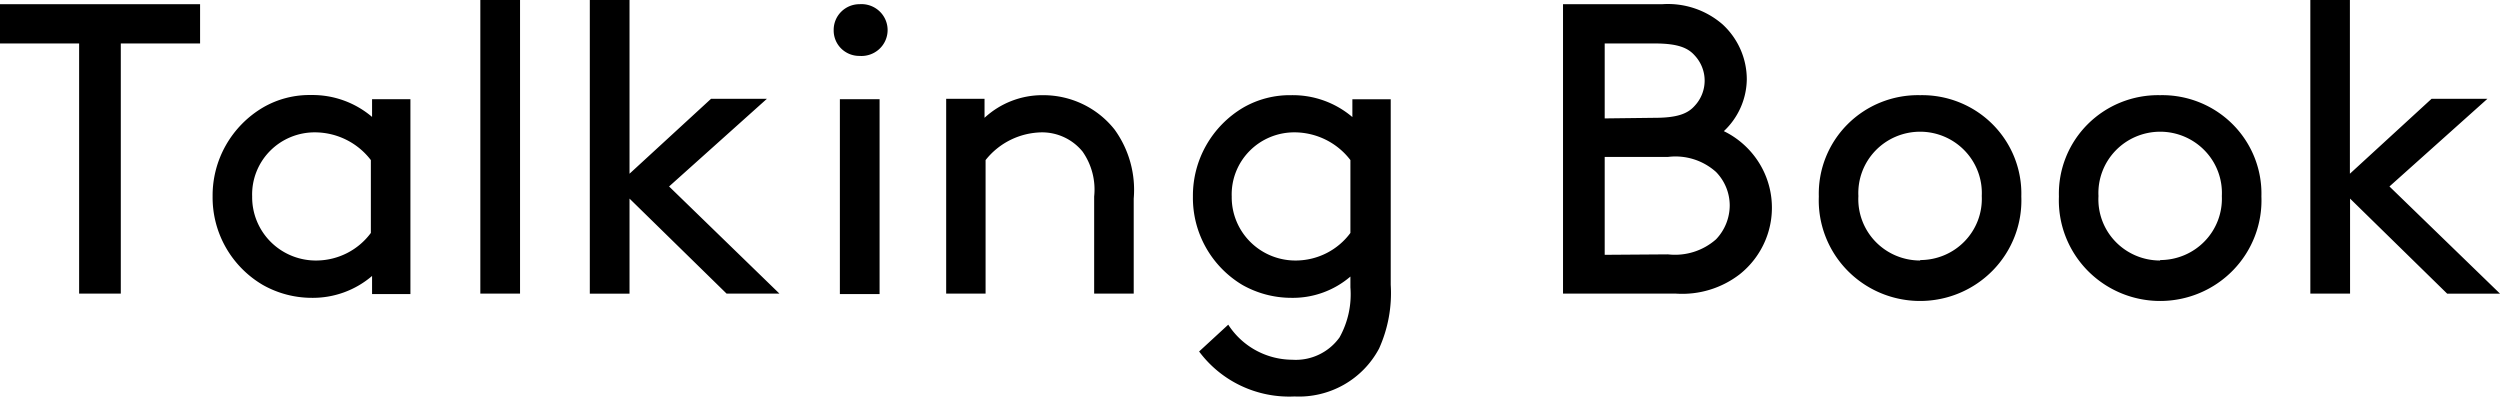 <svg fill="none" height="48" width="300" xmlns="http://www.w3.org/2000/svg"><clipPath id="a"><path d="M0 0h300v47.647H0z"/></clipPath><g clip-path="url(#a)" fill="#000"><path d="M0 .504h24.01v4.712h-9.514v30.02H9.495V5.216H0zm44.648 32.61a10.92 10.92 0 0 1-7.249 2.626 11.936 11.936 0 0 1-5.889-1.565 12.236 12.236 0 0 1-4.427-4.51 12.124 12.124 0 0 1-1.57-6.102 12.214 12.214 0 0 1 1.592-6.135 12.328 12.328 0 0 1 4.46-4.532 11.082 11.082 0 0 1 5.744-1.492 11.03 11.03 0 0 1 7.339 2.626v-2.123h4.602V35.29h-4.602zm-.145-13.904a8.431 8.431 0 0 0-2.96-2.443 8.495 8.495 0 0 0-3.745-.885 7.548 7.548 0 0 0-2.942.58 7.503 7.503 0 0 0-2.478 1.677 7.438 7.438 0 0 0-1.618 2.506 7.396 7.396 0 0 0-.5 2.936c-.012 1.016.181 2.025.57 2.966s.961 1.795 1.688 2.511a7.65 7.65 0 0 0 2.542 1.659c.95.378 1.968.563 2.992.544a8.203 8.203 0 0 0 3.617-.903 8.138 8.138 0 0 0 2.834-2.406zM57.64 0h4.765v35.236h-4.765zm35.896 35.236h-6.343L75.543 23.832v11.404h-4.766V0h4.766v20.847l9.785-8.994h6.704L80.29 22.376zM103.14.504a3.155 3.155 0 0 1 2.369.82 3.096 3.096 0 0 1 0 4.565 3.155 3.155 0 0 1-2.369.82 3.085 3.085 0 0 1-2.215-.903 3.043 3.043 0 0 1-.883-2.209 3.062 3.062 0 0 1 .901-2.187 3.1 3.1 0 0 1 2.197-.906zm-2.355 11.403h4.765V35.29h-4.765zm17.359 2.23a10.225 10.225 0 0 1 7.048-2.715 10.936 10.936 0 0 1 4.754 1.082 10.852 10.852 0 0 1 3.799 3.037 12.34 12.34 0 0 1 2.301 8.292v11.403h-4.747V23.581a7.924 7.924 0 0 0-1.395-5.396 6.253 6.253 0 0 0-2.174-1.7 6.293 6.293 0 0 0-2.701-.603 8.789 8.789 0 0 0-3.76.902 8.734 8.734 0 0 0-2.999 2.426v16.026h-4.729V11.853h4.603zm36.802 21.603a11.936 11.936 0 0 1-5.889-1.565c-1.829-1.102-3.336-2.66-4.372-4.518s-1.565-3.953-1.535-6.076a12.224 12.224 0 0 1 1.587-6.13 12.337 12.337 0 0 1 4.447-4.536 11.188 11.188 0 0 1 5.762-1.493 11.03 11.03 0 0 1 7.339 2.626v-2.14h4.602v22.267a16.162 16.162 0 0 1-1.395 7.644 10.834 10.834 0 0 1-4.228 4.347 10.938 10.938 0 0 1-5.919 1.41c-2.209.105-4.41-.332-6.408-1.273a13.4 13.4 0 0 1-5.044-4.124l3.497-3.22a9.135 9.135 0 0 0 3.293 3.072 9.223 9.223 0 0 0 4.372 1.137c1.1.074 2.2-.134 3.196-.604a6.429 6.429 0 0 0 2.493-2.076 10.598 10.598 0 0 0 1.305-6.007v-1.295a10.61 10.61 0 0 1-7.103 2.554zm7.103-16.53c-.784-1.03-1.797-1.866-2.96-2.443s-2.444-.88-3.744-.885a7.55 7.55 0 0 0-2.942.58 7.497 7.497 0 0 0-2.478 1.677c-.704.719-1.255 1.571-1.619 2.506s-.534 1.934-.499 2.936c-.013 1.016.181 2.025.569 2.966s.962 1.795 1.689 2.511a7.646 7.646 0 0 0 2.541 1.659 7.698 7.698 0 0 0 2.992.544 8.201 8.201 0 0 0 3.617-.903 8.127 8.127 0 0 0 2.834-2.406zm25.513 16.026V.504h11.906c1.309-.09 2.624.078 3.868.495a9.969 9.969 0 0 1 3.38 1.933c.915.843 1.645 1.864 2.144 3s.756 2.362.755 3.601a8.645 8.645 0 0 1-.744 3.38 8.7 8.7 0 0 1-2.01 2.825 10.292 10.292 0 0 1 3.897 3.308 10.165 10.165 0 0 1 1.085 9.8 10.235 10.235 0 0 1-3.08 4.07 11.29 11.29 0 0 1-7.628 2.32zm11-21.098c2.808 0 4.004-.54 4.801-1.44a4.425 4.425 0 0 0 1.195-3.021c0-1.12-.427-2.2-1.195-3.022-.797-.9-1.993-1.439-4.801-1.439h-5.998v8.994zm1.594 16.386c1.034.118 2.081.02 3.074-.29s1.909-.825 2.688-1.51a5.906 5.906 0 0 0 1.649-4.082 5.767 5.767 0 0 0-1.649-4.011 7.29 7.29 0 0 0-5.762-1.799h-7.592v11.746zm30.262-19.102a11.98 11.98 0 0 1 4.709.862c1.495.6 2.852 1.497 3.987 2.634 1.135 1.137 2.026 2.491 2.618 3.98s.873 3.082.826 4.683a11.975 11.975 0 0 1-.786 4.76 12.062 12.062 0 0 1-2.601 4.073 12.175 12.175 0 0 1-4.001 2.738 12.238 12.238 0 0 1-9.522 0 12.154 12.154 0 0 1-4.001-2.738 12.046 12.046 0 0 1-2.601-4.074 11.976 11.976 0 0 1-.787-4.76c-.047-1.601.235-3.196.828-4.686s1.485-2.845 2.623-3.983a11.905 11.905 0 0 1 3.992-2.633 11.99 11.99 0 0 1 4.716-.856zm0 19.785c1 .001 1.991-.2 2.911-.59s1.751-.96 2.442-1.679 1.228-1.568 1.579-2.498.507-1.921.461-2.913a7.294 7.294 0 0 0-.455-2.925c-.349-.935-.887-1.789-1.579-2.51a7.424 7.424 0 0 0-5.368-2.286c-1.004 0-1.998.203-2.921.596s-1.756.967-2.448 1.69-1.229 1.575-1.579 2.51a7.31 7.31 0 0 0-.454 2.925 7.288 7.288 0 0 0 .451 2.931 7.35 7.35 0 0 0 1.58 2.517c.693.723 1.528 1.3 2.453 1.692s1.921.595 2.927.594zm28.792-19.785a11.987 11.987 0 0 1 4.716.856c1.497.6 2.855 1.496 3.992 2.633 1.138 1.138 2.03 2.493 2.623 3.983s.875 3.085.828 4.687a11.976 11.976 0 0 1-.787 4.76 12.046 12.046 0 0 1-2.601 4.073 12.154 12.154 0 0 1-4.001 2.738 12.234 12.234 0 0 1-9.522 0 12.175 12.175 0 0 1-4.001-2.738 12.062 12.062 0 0 1-2.601-4.074 11.975 11.975 0 0 1-.786-4.76c-.047-1.6.234-3.193.826-4.682s1.483-2.843 2.618-3.98a11.909 11.909 0 0 1 3.987-2.634 11.98 11.98 0 0 1 4.709-.862zm0 19.785c1.002.001 1.993-.2 2.914-.59s1.753-.96 2.445-1.678a7.32 7.32 0 0 0 2.052-5.413 7.31 7.31 0 0 0-2.033-5.435 7.44 7.44 0 0 0-5.369-2.285c-1.004 0-1.997.203-2.92.596s-1.756.967-2.448 1.69-1.23 1.575-1.579 2.51a7.294 7.294 0 0 0-.455 2.925 7.297 7.297 0 0 0 2.019 5.447c.692.724 1.526 1.3 2.45 1.693s1.919.595 2.924.594zm40.789 4.03h-6.342l-11.651-11.405v11.404h-4.766V0h4.748v20.847l9.803-8.994h6.704l-11.76 10.523z"/></g></svg>